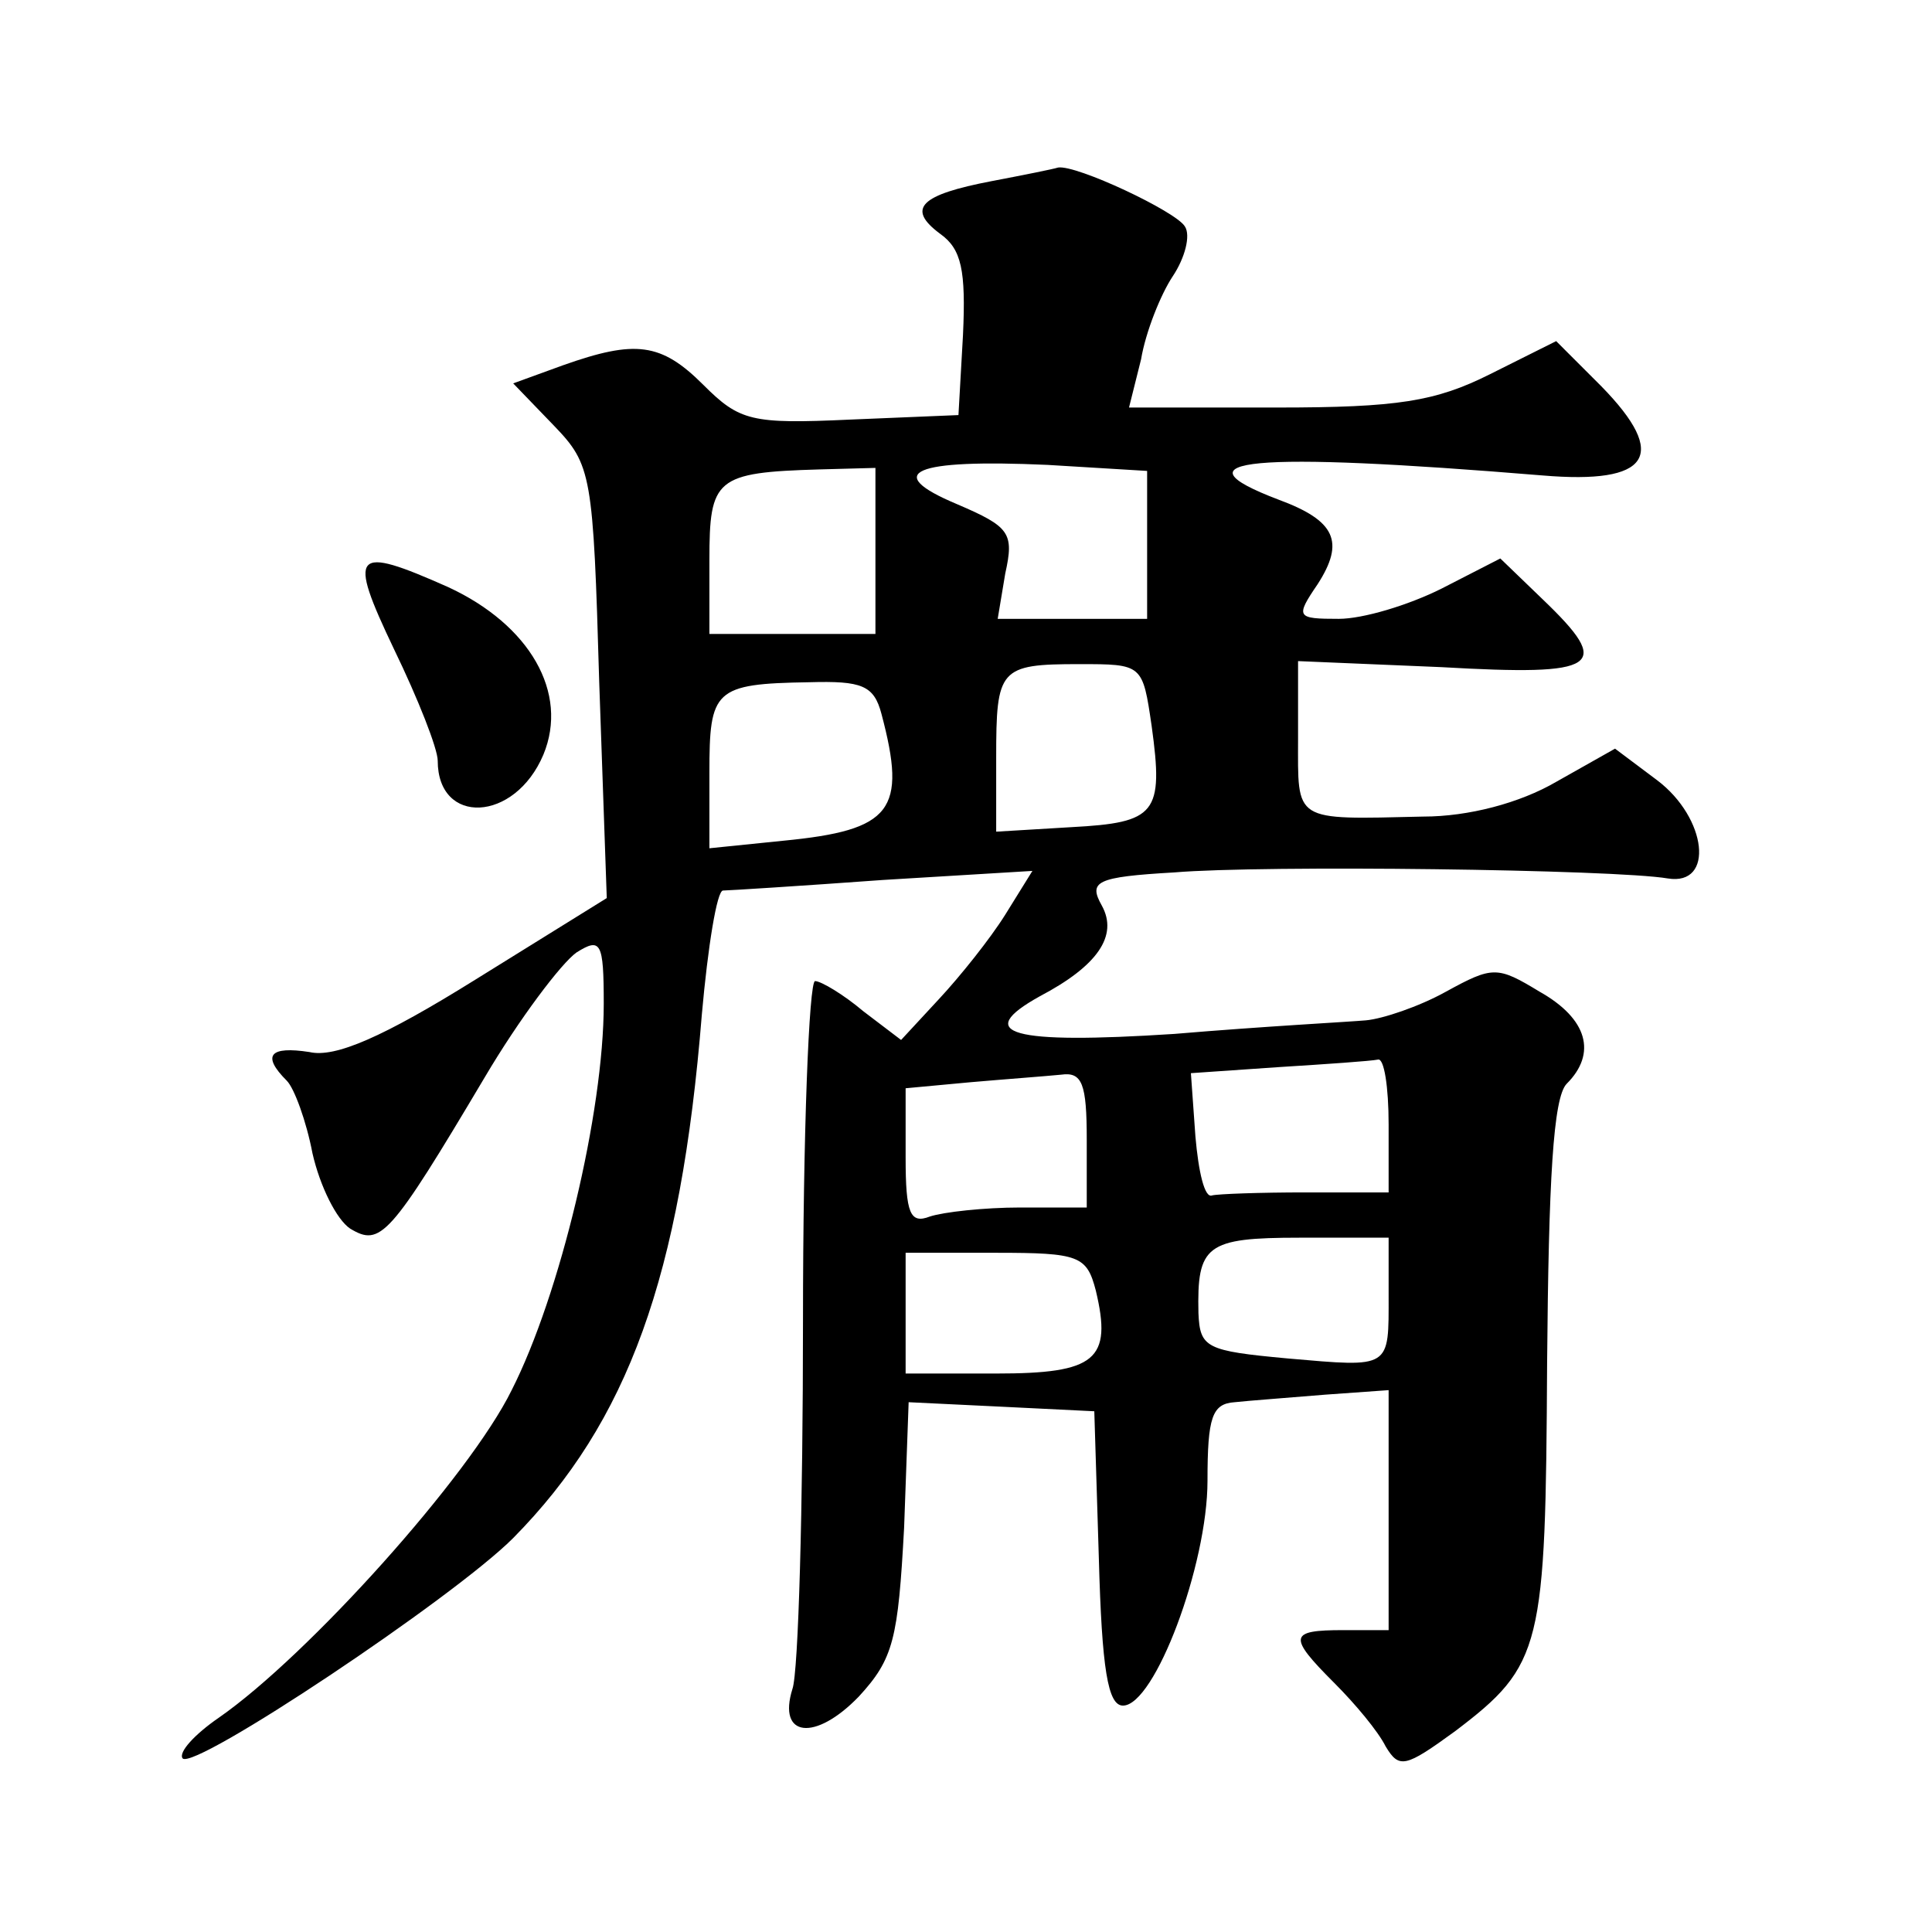 <?xml version="1.0" standalone="no"?>
<!DOCTYPE svg PUBLIC "-//W3C//DTD SVG 20010904//EN"
 "http://www.w3.org/TR/2001/REC-SVG-20010904/DTD/svg10.dtd">
<svg version="1.0" xmlns="http://www.w3.org/2000/svg"
 width="128pt" height="128pt" viewBox="0 0 128 128"
 preserveAspectRatio="xMidYMid meet">
<g transform="translate(0,128) scale(0.1,-0.1)"
fill="#0" stroke="none">
<path d="M657 1160 c-47 -9 -57 -18 -34 -35 14 -10 17 -24 15 -67 l-3 -53 -72 -3
c-65 -3 -73 -1 -97 23 -28 28 -45 30 -93 13 l-33 -12 27 -28 c25 -26 26 -32 30
-170 l5 -143 -87 -54 c-61 -38 -93 -52 -110 -48 -26 4 -32 -2 -15 -19 5 -5 13 -27
17 -48 5 -22 16 -44 25 -50 20 -12 26 -6 89 100 23 39 51 76 61 83 16 10 18 7 18
-34 0 -72 -29 -193 -61 -256 -28 -57 -135 -176 -194 -217 -16 -11 -27 -23 -24 -27
8 -8 179 106 219 146 76 77 111 173 125 347 4 45 10 82 14 82 3 0 51 3 106 7 l99
6 -18 -29 c-10 -16 -30 -41 -44 -56 l-25 -27 -25 19 c-13 11 -28 20 -32 20 -4 0
-8 -101 -8 -225 0 -123 -3 -233 -7 -244 -10 -32 15 -35 44 -5 23 25 26 38 30 112
l3 83 62 -3 61 -3 3 -97 c2 -74 6 -98 16 -98 21 0 56 93 56 149 0 42 3 51 18 52
9 1 36 3 60 5 l42 3 0 -79 0 -80 -30 0 c-36 0 -37 -4 -6 -35 14 -14 29 -32 34 -42
9 -15 13 -14 46 10 58 44 60 55 61 244 1 121 4 176 13 185 20 20 14 43 -18 61 -28
17 -31 17 -62 0 -18 -10 -42 -18 -53 -19 -11 -1 -68 -4 -127 -9 -108 -7 -134 0
-89 25 38 20 52 40 41 60 -9 16 -4 19 48 22 59 5 292 2 327 -4 31 -5 26 40 -7 65
l-28 21 -39 -22 c-24 -14 -58 -23 -88 -23 -87 -2 -83 -4 -83 52 l0 51 95 -4 c105
-6 114 0 67 45 l-28 27 -39 -20 c-22 -11 -52 -20 -68 -20 -28 0 -29 1 -14 23 18
28 12 42 -26 56 -71 27 -19 32 175 16 71 -6 84 13 39 59 l-30 30 -44 -22 c-36 -18
-61 -22 -141 -22 l-98 0 8 32 c3 18 13 43 21 55 8 12 12 27 8 33 -6 10 -72 41 -84
39 -3 -1 -23 -5 -44 -9z m103 -241 l0 -49 -50 0 -49 0 5 30 c6 27 3 31 -32 46 -50
21 -29 30 60 26 l66 -4 0 -49z m-180 -4 l0 -55 -55 0 -55 0 0 49 c0 54 4 58 73
60 l37 1 0 -55z m183 -116 c8 -58 3 -64 -53 -67 l-50 -3 0 49 c0 59 2 62 55 62
42 0 42 0 48 -41z m-179 8 c17 -64 7 -77 -65 -84 l-49 -5 0 50 c0 55 3 59 66 60
35 1 43 -2 48 -21z m336 -272 l0 -45 -55 0 c-30 0 -58 -1 -62 -2 -5 -2 -9 16 -11
39 l-3 42 58 4 c32 2 61 4 66 5 4 1 7 -18 7 -43z m-200 -10 l0 -45 -44 0 c-24 0
-51 -3 -60 -6 -13 -5 -16 2 -16 39 l0 46 43 4 c23 2 50 4 60 5 14 2 17 -6 17 -43z
m200 -103 c0 -49 2 -48 -67 -42 -54 5 -58 7 -59 30 -1 45 5 50 67 50 l59 0 0 -38z
m-194 3 c11 -46 0 -55 -66 -55 l-60 0 0 40 0 40 60 0 c55 0 60 -2 66 -25z M261
850 c16 -33 29 -66 29 -74 0 -43 51 -41 70 4 17 41 -9 86 -63 111 -63 28 -67 24
-36 -41z"/>
</g>
</svg>

